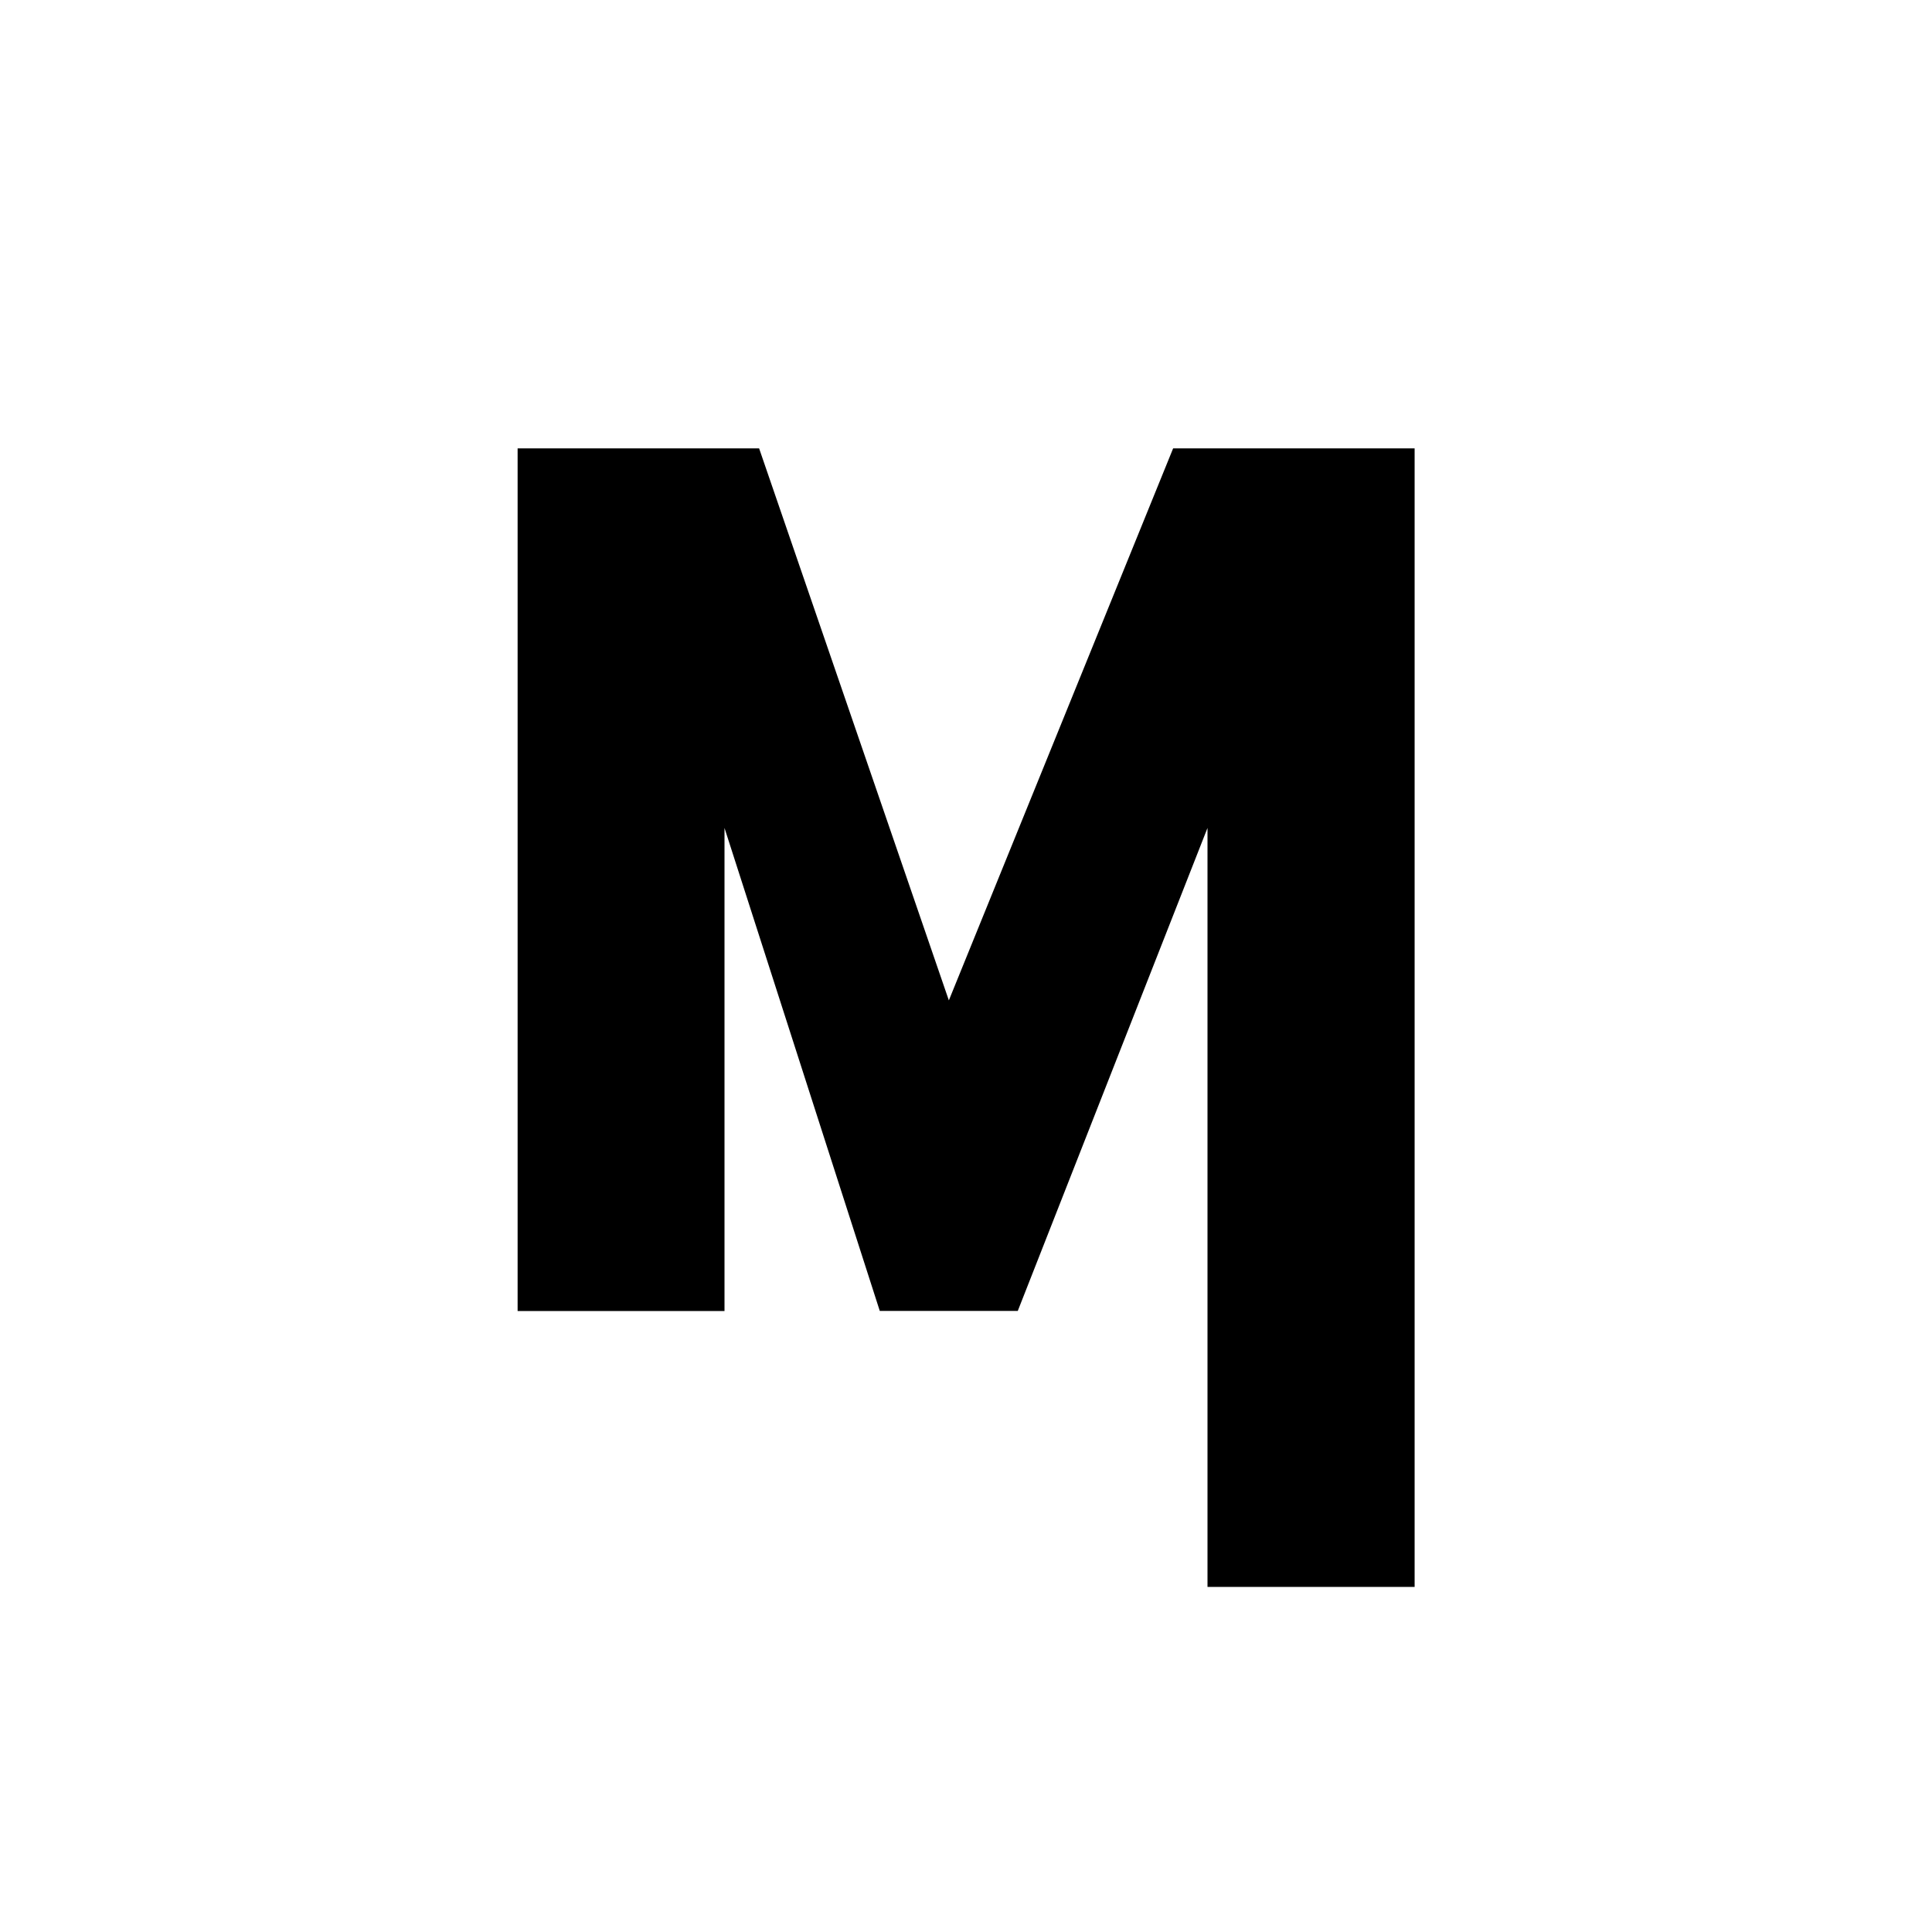 <?xml version="1.0" encoding="utf-8"?>
<!-- Generator: www.svgicons.com -->
<svg xmlns="http://www.w3.org/2000/svg" width="800" height="800" viewBox="0 0 24 24">
<path fill="currentColor" d="M9 16.286H6.43V5.57h3l2.357 6.857l2.786-6.857h3v14.143H15v-9.428l-2.357 6h-1.714l-1.929-6z"/>
</svg>